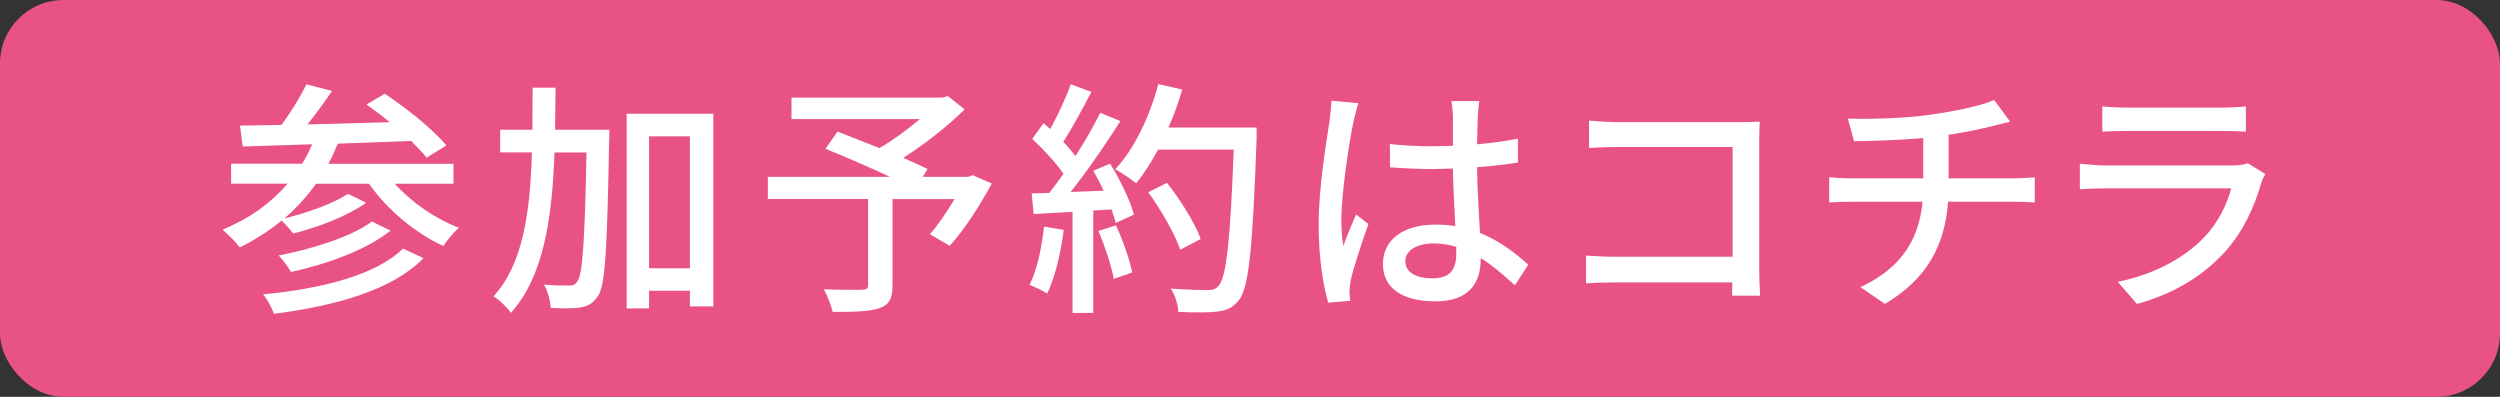<?xml version="1.0" encoding="UTF-8"?>
<svg id="_レイヤー_2" data-name="レイヤー 2" xmlns="http://www.w3.org/2000/svg" viewBox="0 0 315 50">
  <rect x="0" y="0" width="315" height="50" fill="#333333" stroke="none"/>
  <defs>
    <style>
      .cls-1 {
        fill: #e95383;
      }

      .cls-2 {
        fill: #fff;
      }
    </style>
  </defs>
  <g id="parts">
    <g>
      <rect class="cls-1" width="315" height="50" rx="8" ry="8"/>
      <g>
        <path class="cls-2" d="M36.94,29.4c-.37-.46-.93-1.12-1.46-1.61-1.61,1.33-3.38,2.45-5.27,3.38-.43-.59-1.52-1.7-2.17-2.23,3.26-1.33,6.05-3.29,8.19-5.8h-7.11v-2.51h8.94c.5-.77.9-1.58,1.27-2.45l-8.75.28-.34-2.63,5.24-.09c1.15-1.58,2.39-3.57,3.13-5.12l3.23.84c-.96,1.4-2.05,2.91-3.1,4.22l10.36-.28c-.96-.81-1.99-1.58-2.92-2.23l2.3-1.36c2.73,1.8,6.11,4.53,7.76,6.51l-2.48,1.55c-.5-.62-1.18-1.33-1.95-2.11l-9.25.34c-.37.87-.74,1.74-1.18,2.54h15.76v2.51h-7.39c2.11,2.36,5.12,4.43,8.07,5.55-.65.56-1.52,1.61-1.95,2.29-3.54-1.61-7.08-4.56-9.37-7.84h-6.67c-1.18,1.64-2.51,3.1-4,4.37,2.79-.68,6.18-1.86,8.01-3.1l2.3,1.12c-2.39,1.71-6.08,3.1-9.19,3.88ZM34.52,39.54c-.28-.77-.81-1.8-1.37-2.45,7.42-.71,14.27-2.45,17.63-5.77l2.58,1.21c-3.91,4-10.92,5.98-18.84,7.01ZM36.66,34.27c-.34-.62-.99-1.52-1.55-2.08,4.22-.81,9.19-2.36,11.76-4.28l2.33,1.15c-3.01,2.42-7.98,4.22-12.54,5.21Z"/>
        <path class="cls-2" d="M69.92,16.35h6.86s0,1.02-.03,1.43c-.25,13.55-.47,18.2-1.43,19.56-.65.93-1.27,1.24-2.23,1.4-.87.15-2.3.12-3.69.06-.06-.87-.37-2.14-.87-2.94,1.37.12,2.61.12,3.2.12.47,0,.74-.09,1.02-.53.65-.87.93-4.96,1.15-16.24h-4.03c-.31,8.4-1.37,15.59-5.49,20.21-.47-.68-1.46-1.64-2.2-2.08,3.72-4.06,4.62-10.54,4.84-18.14h-4v-2.85h4.06l.03-5.3h2.89l-.06,5.3ZM89.88,38.61h-2.95v-1.98h-5.15v2.23h-2.82V14.33h10.92v24.27ZM86.93,33.8v-16.62h-5.15v16.62h5.15Z"/>
        <path class="cls-2" d="M122.58,22.08l2.39,1.05c-1.55,2.82-3.48,5.86-5.31,7.84l-2.48-1.46c.99-1.15,2.14-2.79,3.1-4.43h-7.82v10.88c0,1.64-.4,2.45-1.68,2.88-1.27.43-3.17.46-5.86.46-.19-.84-.68-2.05-1.12-2.85,2.05.09,4.22.06,4.84.06.59-.03.74-.16.74-.62v-10.82h-12.63v-2.79h15.39c-2.54-1.18-5.68-2.54-8.13-3.53l1.52-2.17,5.28,2.08c1.71-.99,3.57-2.36,5.09-3.66h-16.17v-2.7h19.02l.68-.19,2.11,1.67c-2.11,2.11-5,4.37-7.73,6.11,1.18.53,2.23.99,3.07,1.4l-.62.99h5.77l.53-.22Z"/>
        <path class="cls-2" d="M131.95,37c-.5-.37-1.64-.87-2.23-1.12.96-1.86,1.52-4.62,1.83-7.32l2.48.4c-.37,2.98-1.12,6.01-2.08,8.03ZM132.2,24.32c.59-.74,1.18-1.55,1.8-2.42-.96-1.4-2.54-3.1-3.94-4.4l1.43-1.98.84.74c.96-1.74,1.99-3.97,2.58-5.64l2.61.96c-1.12,2.11-2.42,4.56-3.54,6.29.59.62,1.12,1.24,1.52,1.8,1.21-1.89,2.33-3.81,3.13-5.46l2.54,1.05c-1.83,2.88-4.19,6.32-6.27,8.93l4.16-.16c-.4-.87-.87-1.74-1.3-2.51l2.11-.9c1.27,2.02,2.54,4.68,3.01,6.42l-2.3,1.05c-.12-.5-.31-1.08-.53-1.71l-2.3.15v12.9h-2.61v-12.74l-4.9.28-.25-2.6,2.2-.06ZM142.66,34.33l-2.33.81c-.28-1.64-1.12-4.12-1.92-6.04l2.2-.71c.87,1.89,1.74,4.34,2.05,5.95ZM147.22,16.07h11.11v1.43c-.5,13.83-.96,18.72-2.23,20.31-.81,1.02-1.55,1.3-2.79,1.46-1.05.12-2.98.12-4.84.03-.03-.87-.4-2.14-.96-2.94,2.02.15,3.91.19,4.69.19.62,0,.99-.12,1.33-.53.99-1.02,1.49-5.7,1.92-17.17h-9.53c-.87,1.61-1.8,3.07-2.76,4.25-.59-.5-1.92-1.39-2.64-1.77,2.39-2.54,4.34-6.63,5.43-10.73l3.01.68c-.47,1.64-1.05,3.25-1.74,4.8ZM151.29,30.11l-2.58,1.36c-.65-1.95-2.39-4.99-4.03-7.25l2.36-1.18c1.71,2.17,3.54,5.08,4.25,7.07Z"/>
        <path class="cls-2" d="M166.15,28.25c0-4.59.99-10.51,1.37-12.99.09-.78.22-1.77.25-2.57l3.38.31c-.19.56-.5,1.83-.62,2.39-.53,2.51-1.52,8.96-1.52,12.28,0,1.12.06,2.17.25,3.32.43-1.27,1.12-2.82,1.61-3.97l1.55,1.21c-.84,2.36-1.89,5.52-2.23,7.1-.09.43-.16,1.05-.16,1.43.03.31.06.78.09,1.15l-2.76.22c-.65-2.2-1.21-5.64-1.21-9.86ZM175.15,21.06l-.03-2.91c1.77.19,3.51.28,5.37.28l2.58-.06v-3.66c0-.53-.09-1.39-.19-1.98h3.51c-.09.62-.16,1.3-.19,1.92-.03.77-.06,2.11-.09,3.53,1.83-.15,3.57-.4,5.15-.71v3.01c-1.61.25-3.35.46-5.15.59.03,3.1.25,5.89.37,8.28,2.54,1.02,4.53,2.6,6.08,4l-1.68,2.6c-1.46-1.36-2.89-2.54-4.31-3.44v.16c0,2.85-1.37,5.3-5.68,5.3s-6.64-1.74-6.64-4.71,2.45-4.96,6.61-4.96c.87,0,1.71.06,2.51.19-.12-2.14-.25-4.84-.31-7.25l-2.61.06c-1.8,0-3.51-.09-5.31-.22ZM180.61,30.67c-2.08,0-3.54.9-3.54,2.23,0,1.46,1.43,2.17,3.41,2.17,2.3,0,3.01-1.18,3.01-3.13v-.84c-.93-.28-1.89-.43-2.89-.43Z"/>
        <path class="cls-2" d="M203.45,32.35h14.86v-13.83h-14.49c-1.21,0-2.79.06-3.6.12v-3.44c1.09.09,2.58.19,3.6.19h15.42c.84,0,1.92-.03,2.48-.06-.03.68-.06,1.8-.06,2.6v16.03c0,1.08.06,2.57.12,3.29h-3.54l.03-1.67h-14.71c-1.27,0-2.82.06-3.72.12v-3.5c.9.06,2.27.15,3.6.15Z"/>
        <path class="cls-2" d="M243.35,14.43c2.95-.4,6.36-1.12,7.91-1.83l2.02,2.73c-.84.22-1.52.37-2.02.5-1.52.4-3.66.84-5.74,1.15v5.49h8.25c.65,0,1.92-.06,2.61-.12v3.16c-.75-.06-1.74-.09-2.54-.09h-8.38c-.4,5.49-2.67,9.76-7.97,12.87l-3.07-2.11c4.81-2.26,7.35-5.64,7.82-10.76h-8.94c-.96,0-2.05.03-2.82.09v-3.19c.74.09,1.83.15,2.79.15h9.06v-5.08c-3.07.28-6.45.37-8.72.4l-.78-2.85c2.36.09,7.11,0,10.52-.5Z"/>
        <path class="cls-2" d="M277.7,29.93c1.77-1.83,2.89-4.15,3.44-6.2h-15.79c-.75,0-2.11.03-3.29.12v-3.22c1.21.12,2.39.22,3.29.22h15.89c.84,0,1.58-.12,1.99-.28l2.2,1.36c-.19.34-.43.81-.5,1.09-.87,3.01-2.27,6.14-4.56,8.68-3.2,3.53-7.14,5.49-11.11,6.6l-2.42-2.79c4.53-.93,8.32-2.94,10.86-5.58ZM267.87,13.56h12.07c.99,0,2.27-.06,3.04-.16v3.19c-.78-.06-2.02-.09-3.07-.09h-12.04c-.99,0-2.11.03-2.98.09v-3.19c.81.09,1.96.16,2.98.16Z"/>
      </g>
    </g>
  </g>
</svg>